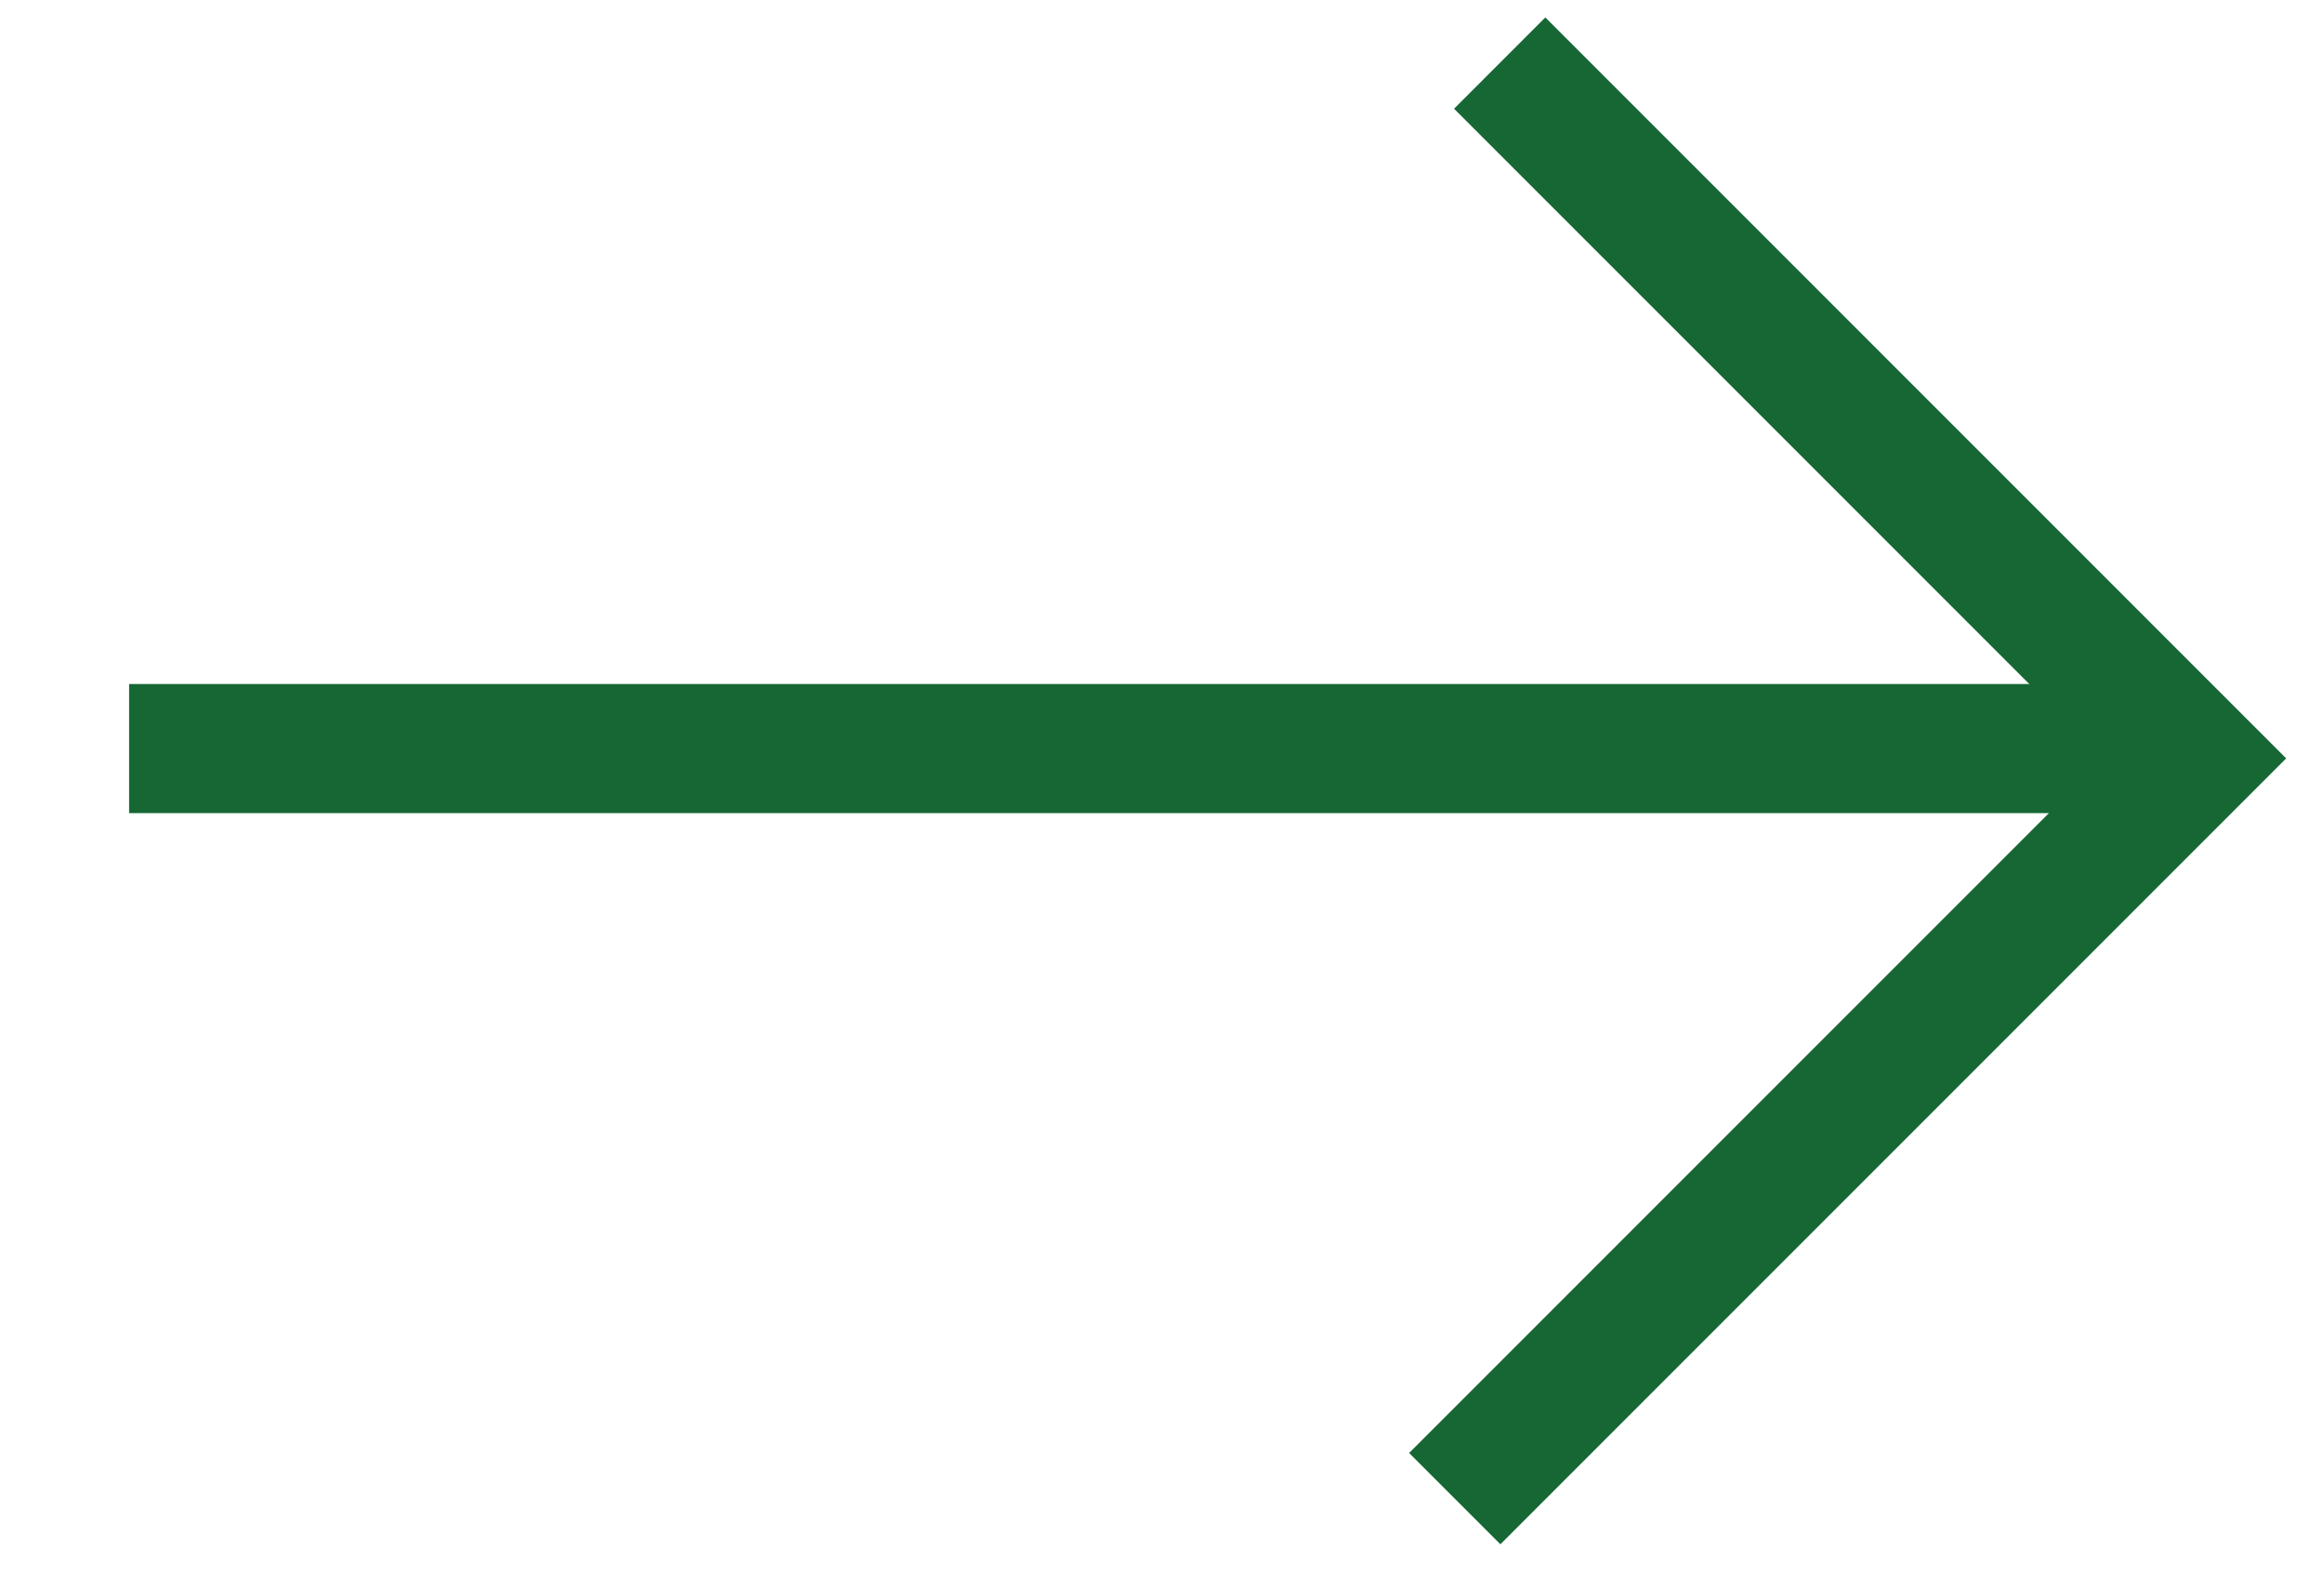<?xml version="1.0" encoding="utf-8"?>
<!-- Generator: Adobe Illustrator 16.0.0, SVG Export Plug-In . SVG Version: 6.00 Build 0)  -->
<!DOCTYPE svg PUBLIC "-//W3C//DTD SVG 1.1//EN" "http://www.w3.org/Graphics/SVG/1.1/DTD/svg11.dtd">
<svg version="1.1" id="Layer_1" xmlns="http://www.w3.org/2000/svg" xmlns:xlink="http://www.w3.org/1999/xlink" x="0px" y="0px"
	 width="18px" height="12.297px" viewBox="0 0 18 12.297" enable-background="new 0 0 18 12.297" xml:space="preserve">
<g>
	<g>
		<rect x="1" y="5.297" fill="#166734" width="16" height="1"/>
	</g>
	<g>
		<polygon fill="#166734" points="11.621,11.959 10.914,11.252 16.293,5.873 11.262,0.842 11.969,0.135 17.707,5.873 		"/>
	</g>
</g>
</svg>
